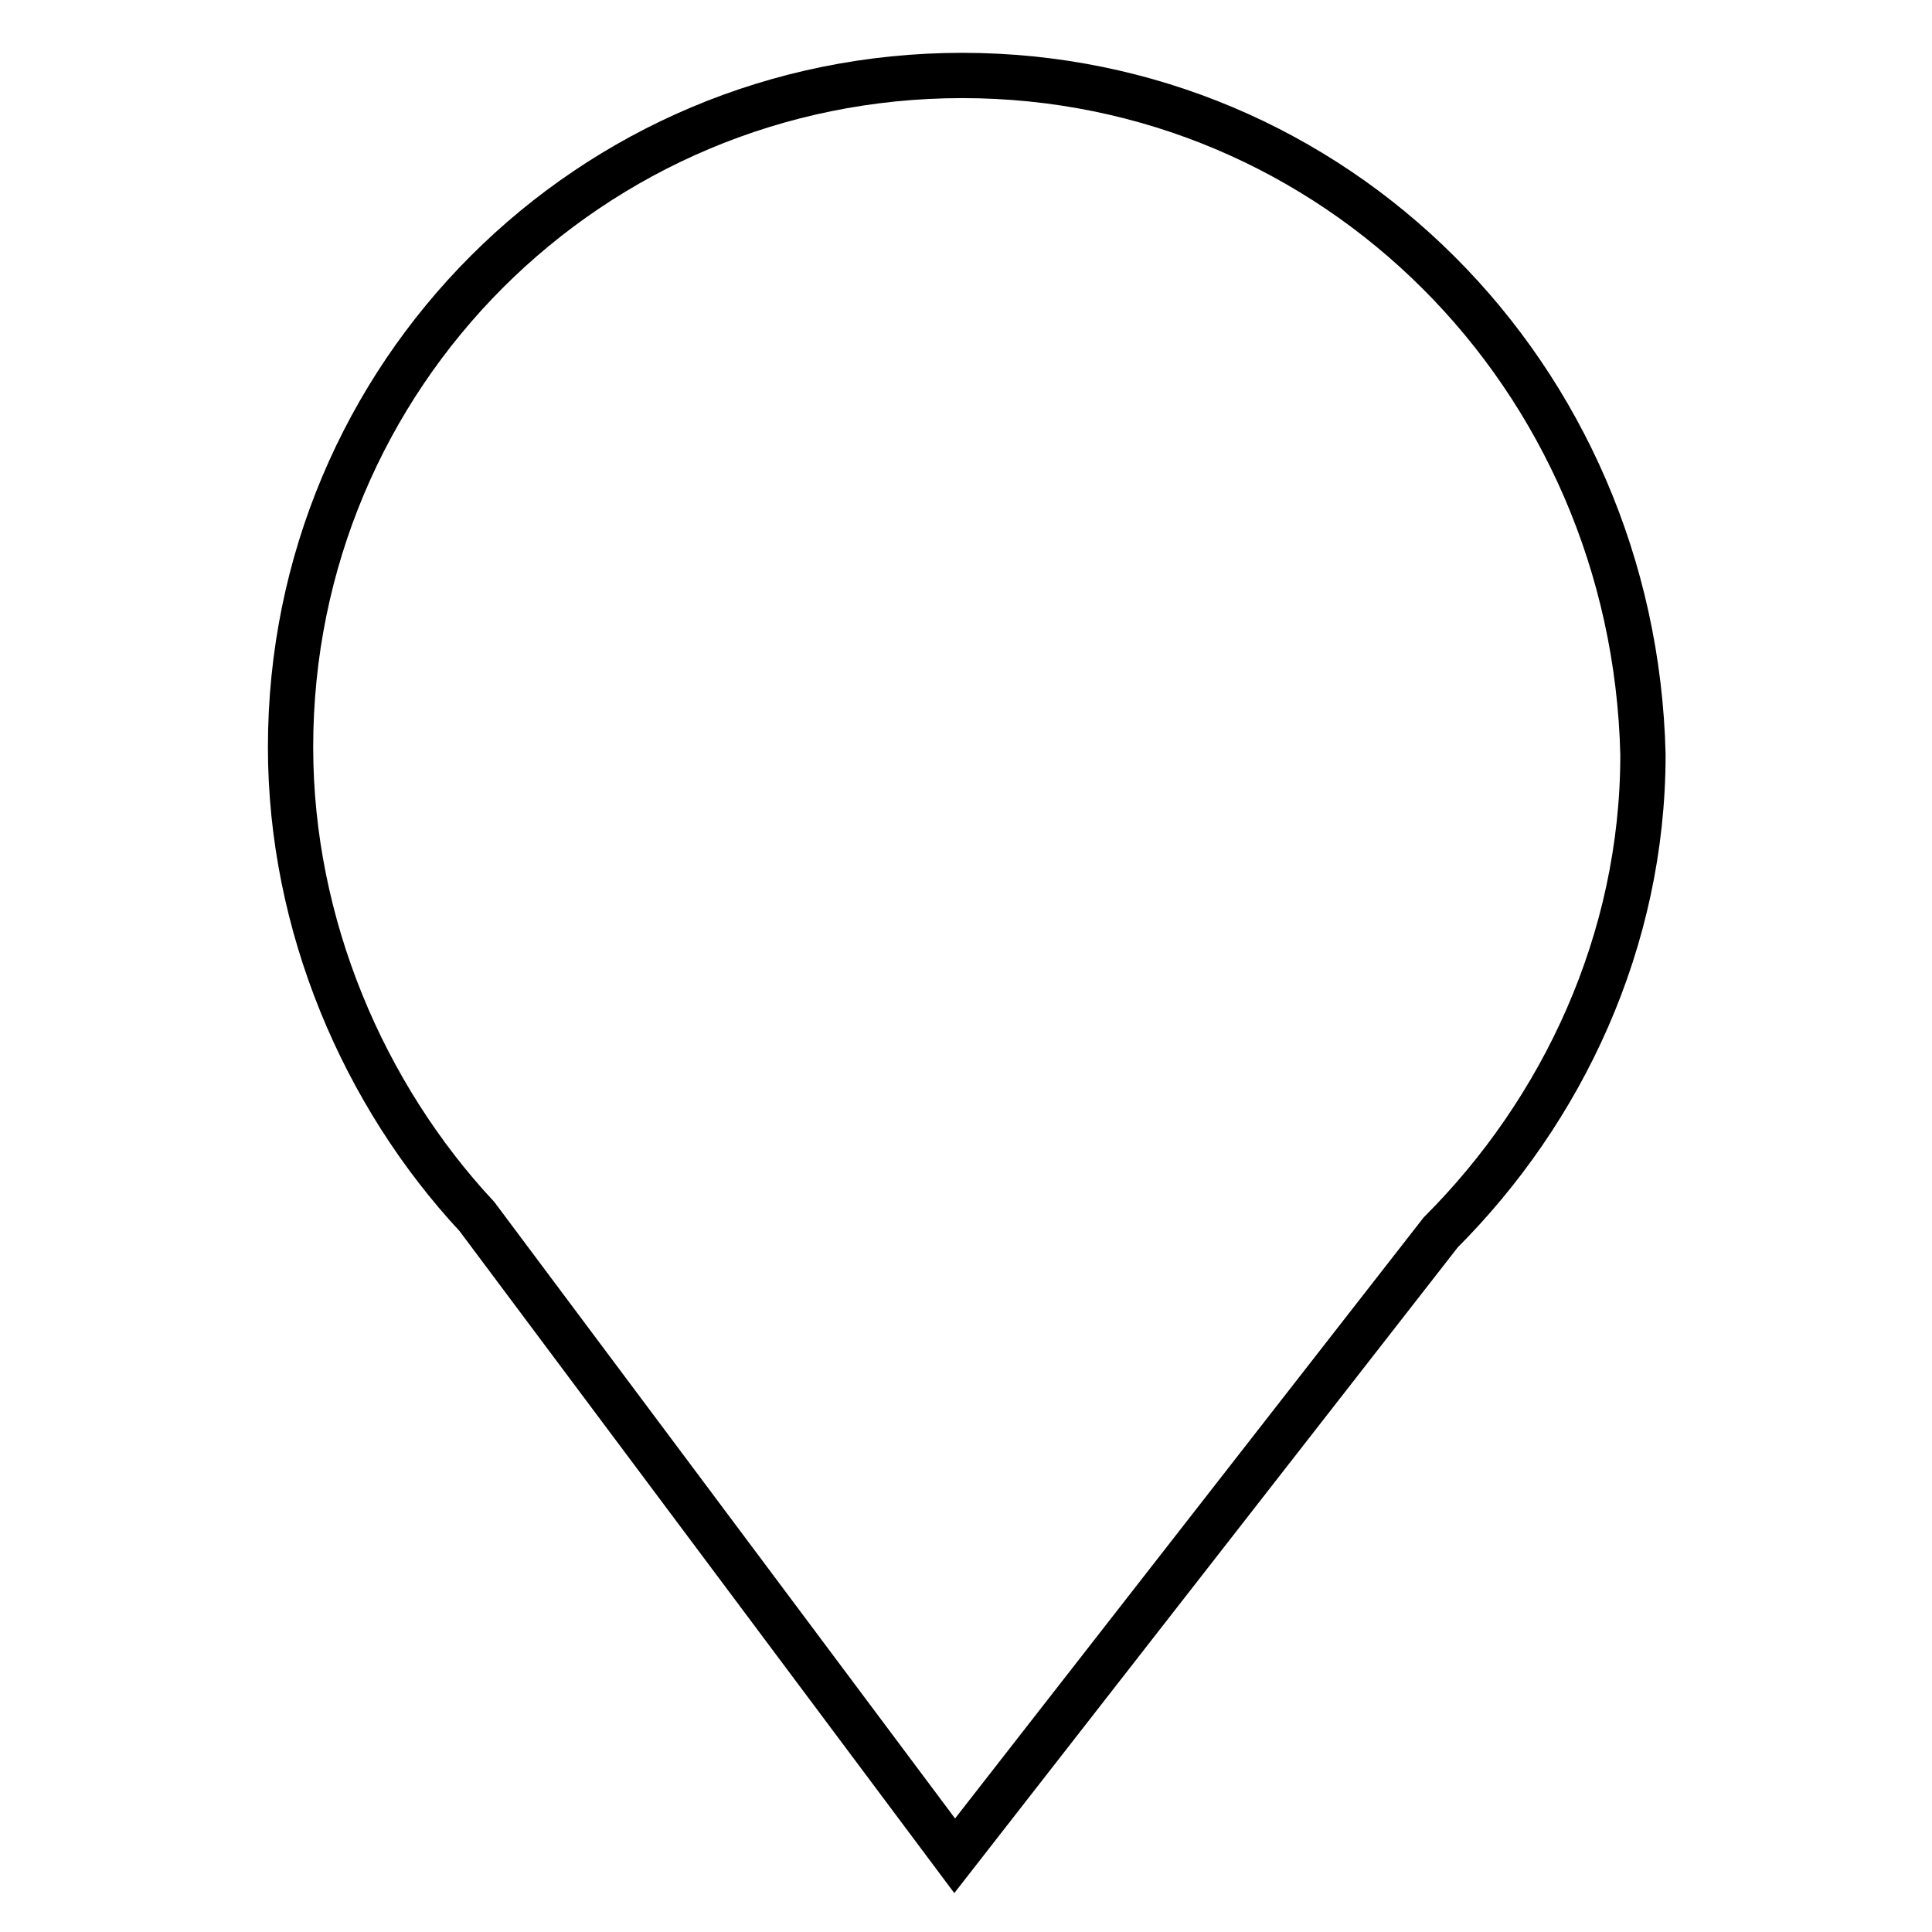 <?xml version="1.0" encoding="utf-8"?>
<!-- Svg Vector Icons : http://www.onlinewebfonts.com/icon -->
<!DOCTYPE svg PUBLIC "-//W3C//DTD SVG 1.1//EN" "http://www.w3.org/Graphics/SVG/1.1/DTD/svg11.dtd">
<svg version="1.1" xmlns="http://www.w3.org/2000/svg" xmlns:xlink="http://www.w3.org/1999/xlink" x="0px" y="0px" viewBox="0 0 256 256" enable-background="new 0 0 256 256" xml:space="preserve">
<g> <path stroke-width="6" fill-opacity="0" stroke="#000000"  d="M127.5,10c-49.3,0-89,39.7-89,89c0,23.6,9.7,46.1,24.7,62.2l63.3,84.7l64.4-82.6 c16.1-16.1,26.8-38.6,26.8-63.3C216.5,49.7,176.8,10,127.5,10z"/></g>
</svg>
